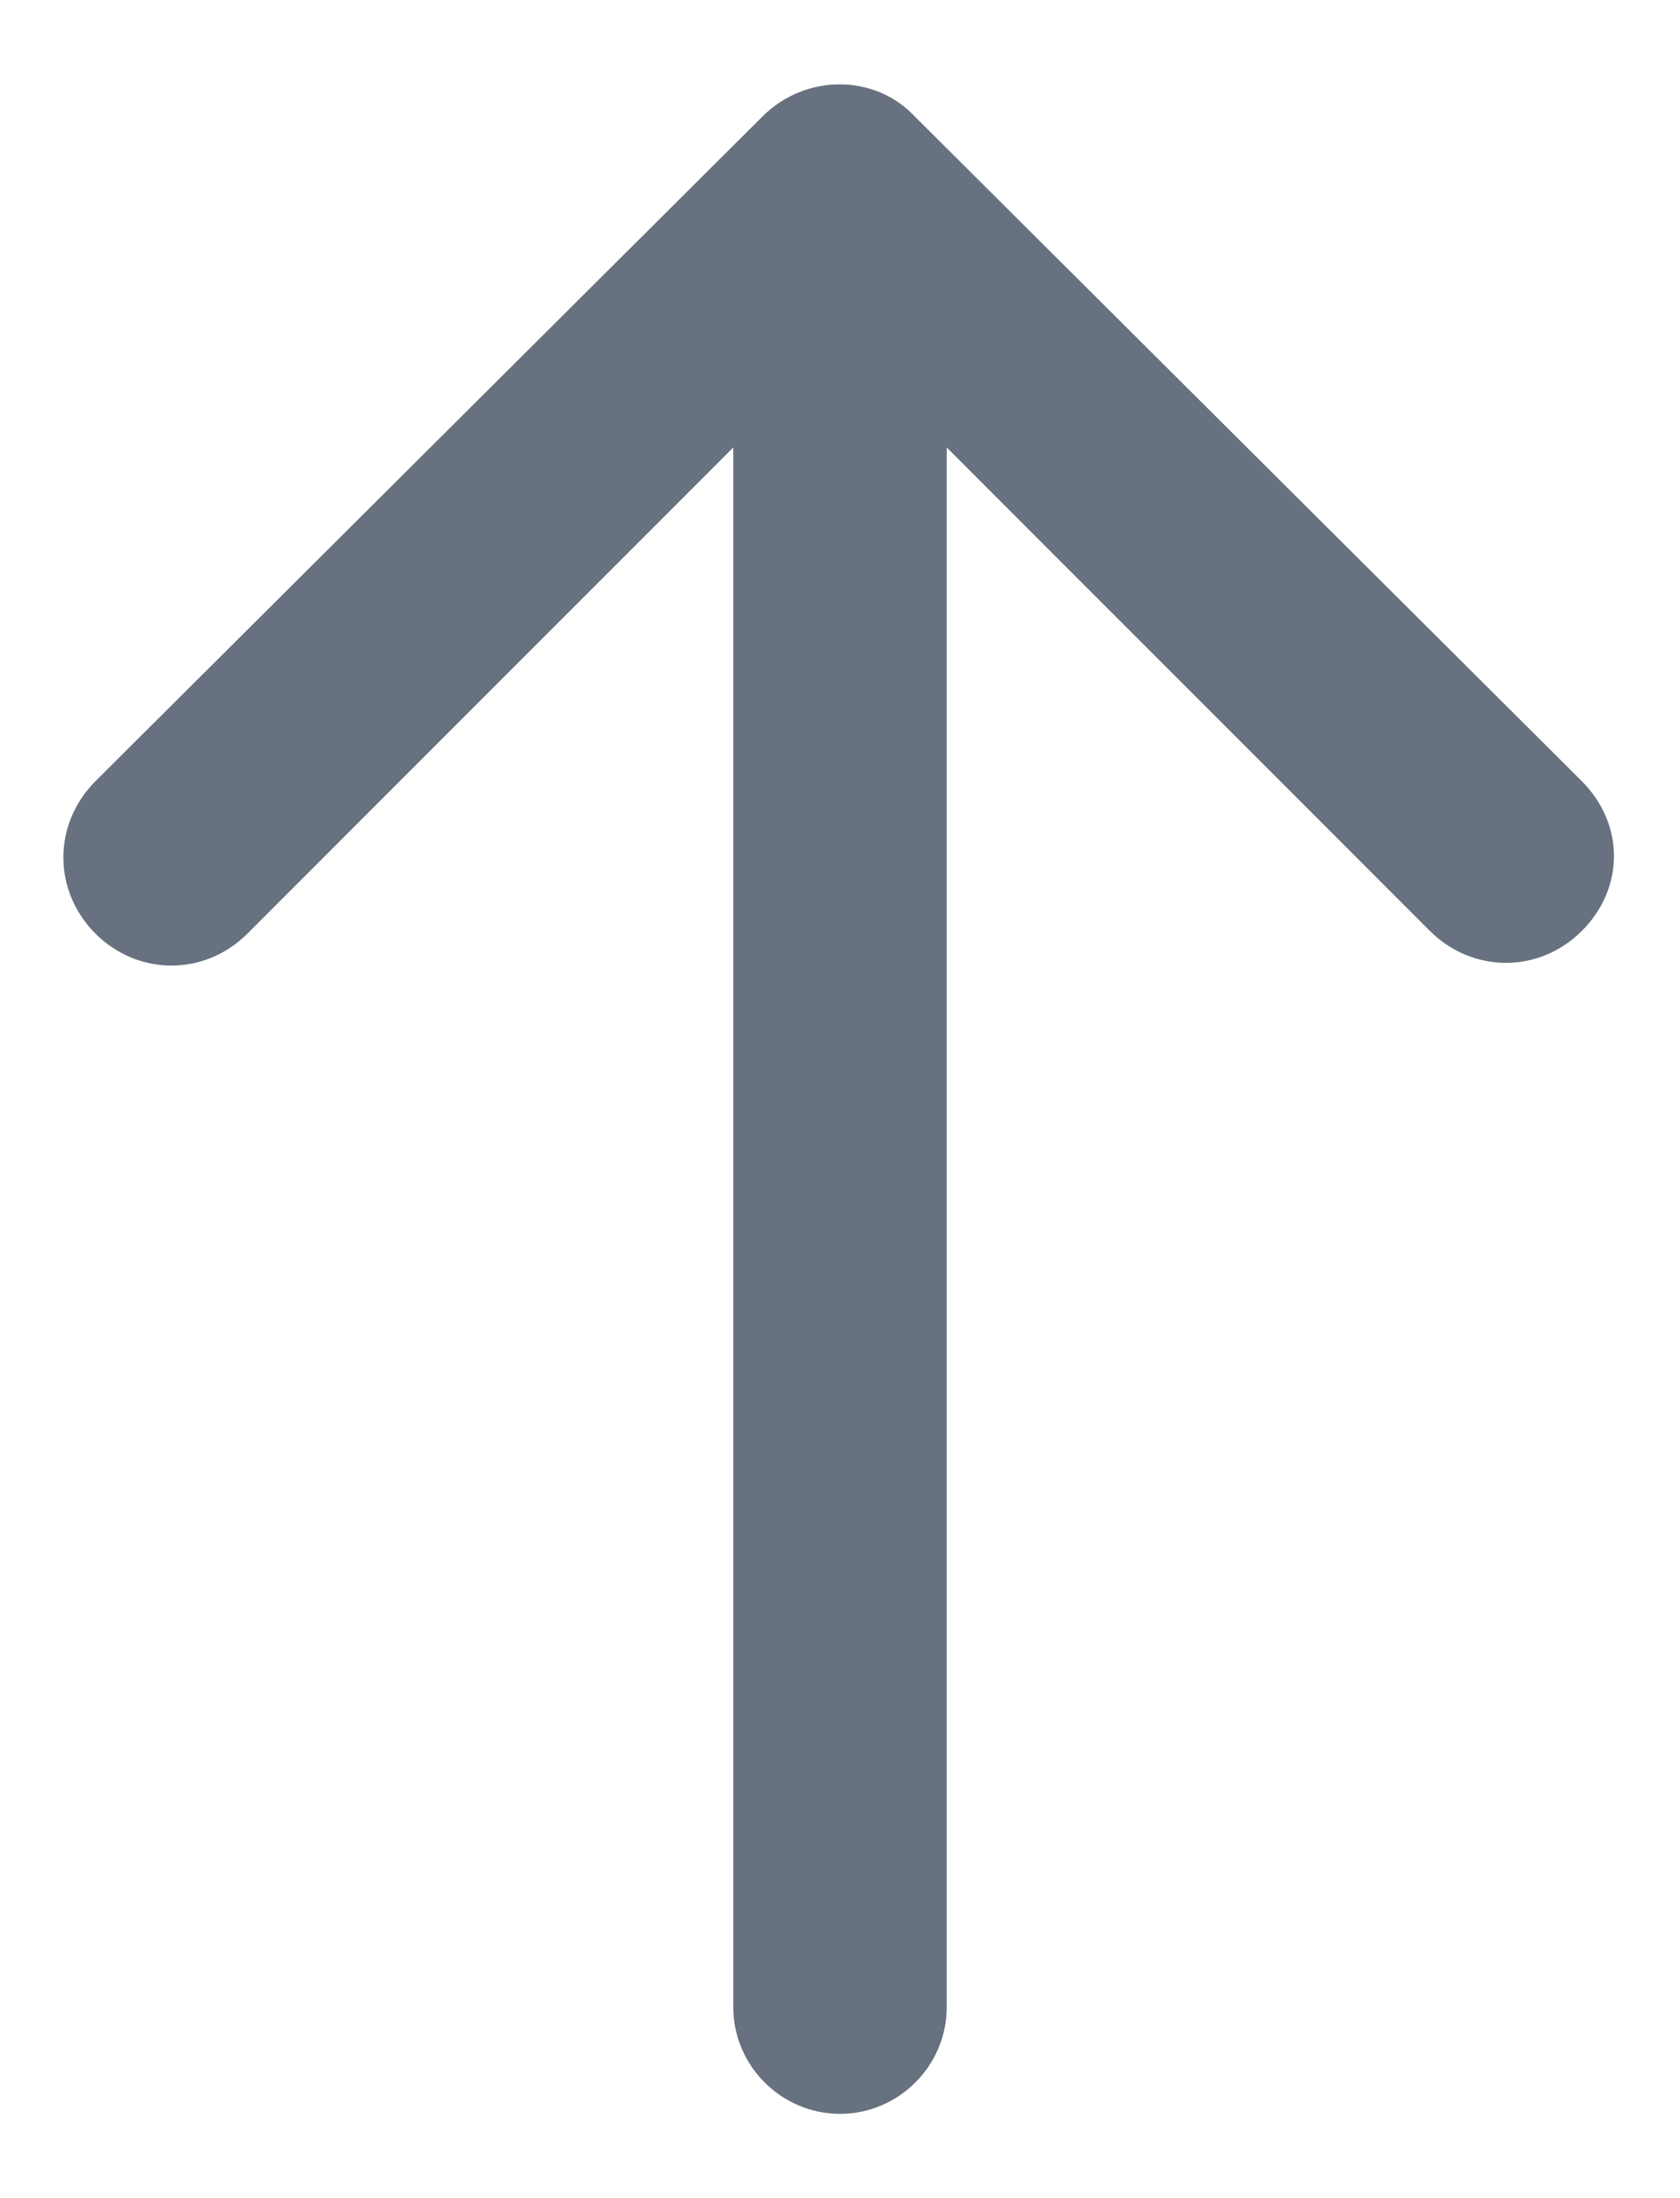 <svg width="13" height="17" viewBox="0 0 13 17" fill="none" xmlns="http://www.w3.org/2000/svg">
<path d="M7.078 0.9L12.241 6.042C12.406 6.208 12.489 6.414 12.489 6.621C12.489 6.827 12.406 7.034 12.241 7.199C11.911 7.529 11.395 7.529 11.064 7.199L7.326 3.461L7.326 15.522C7.326 15.976 6.954 16.348 6.5 16.348C6.046 16.348 5.674 15.976 5.674 15.522L5.674 3.461L1.915 7.22C1.585 7.55 1.069 7.55 0.738 7.22C0.408 6.889 0.408 6.373 0.738 6.042L5.901 0.9C6.232 0.57 6.769 0.57 7.078 0.9Z" fill="#687180"/>
</svg>
